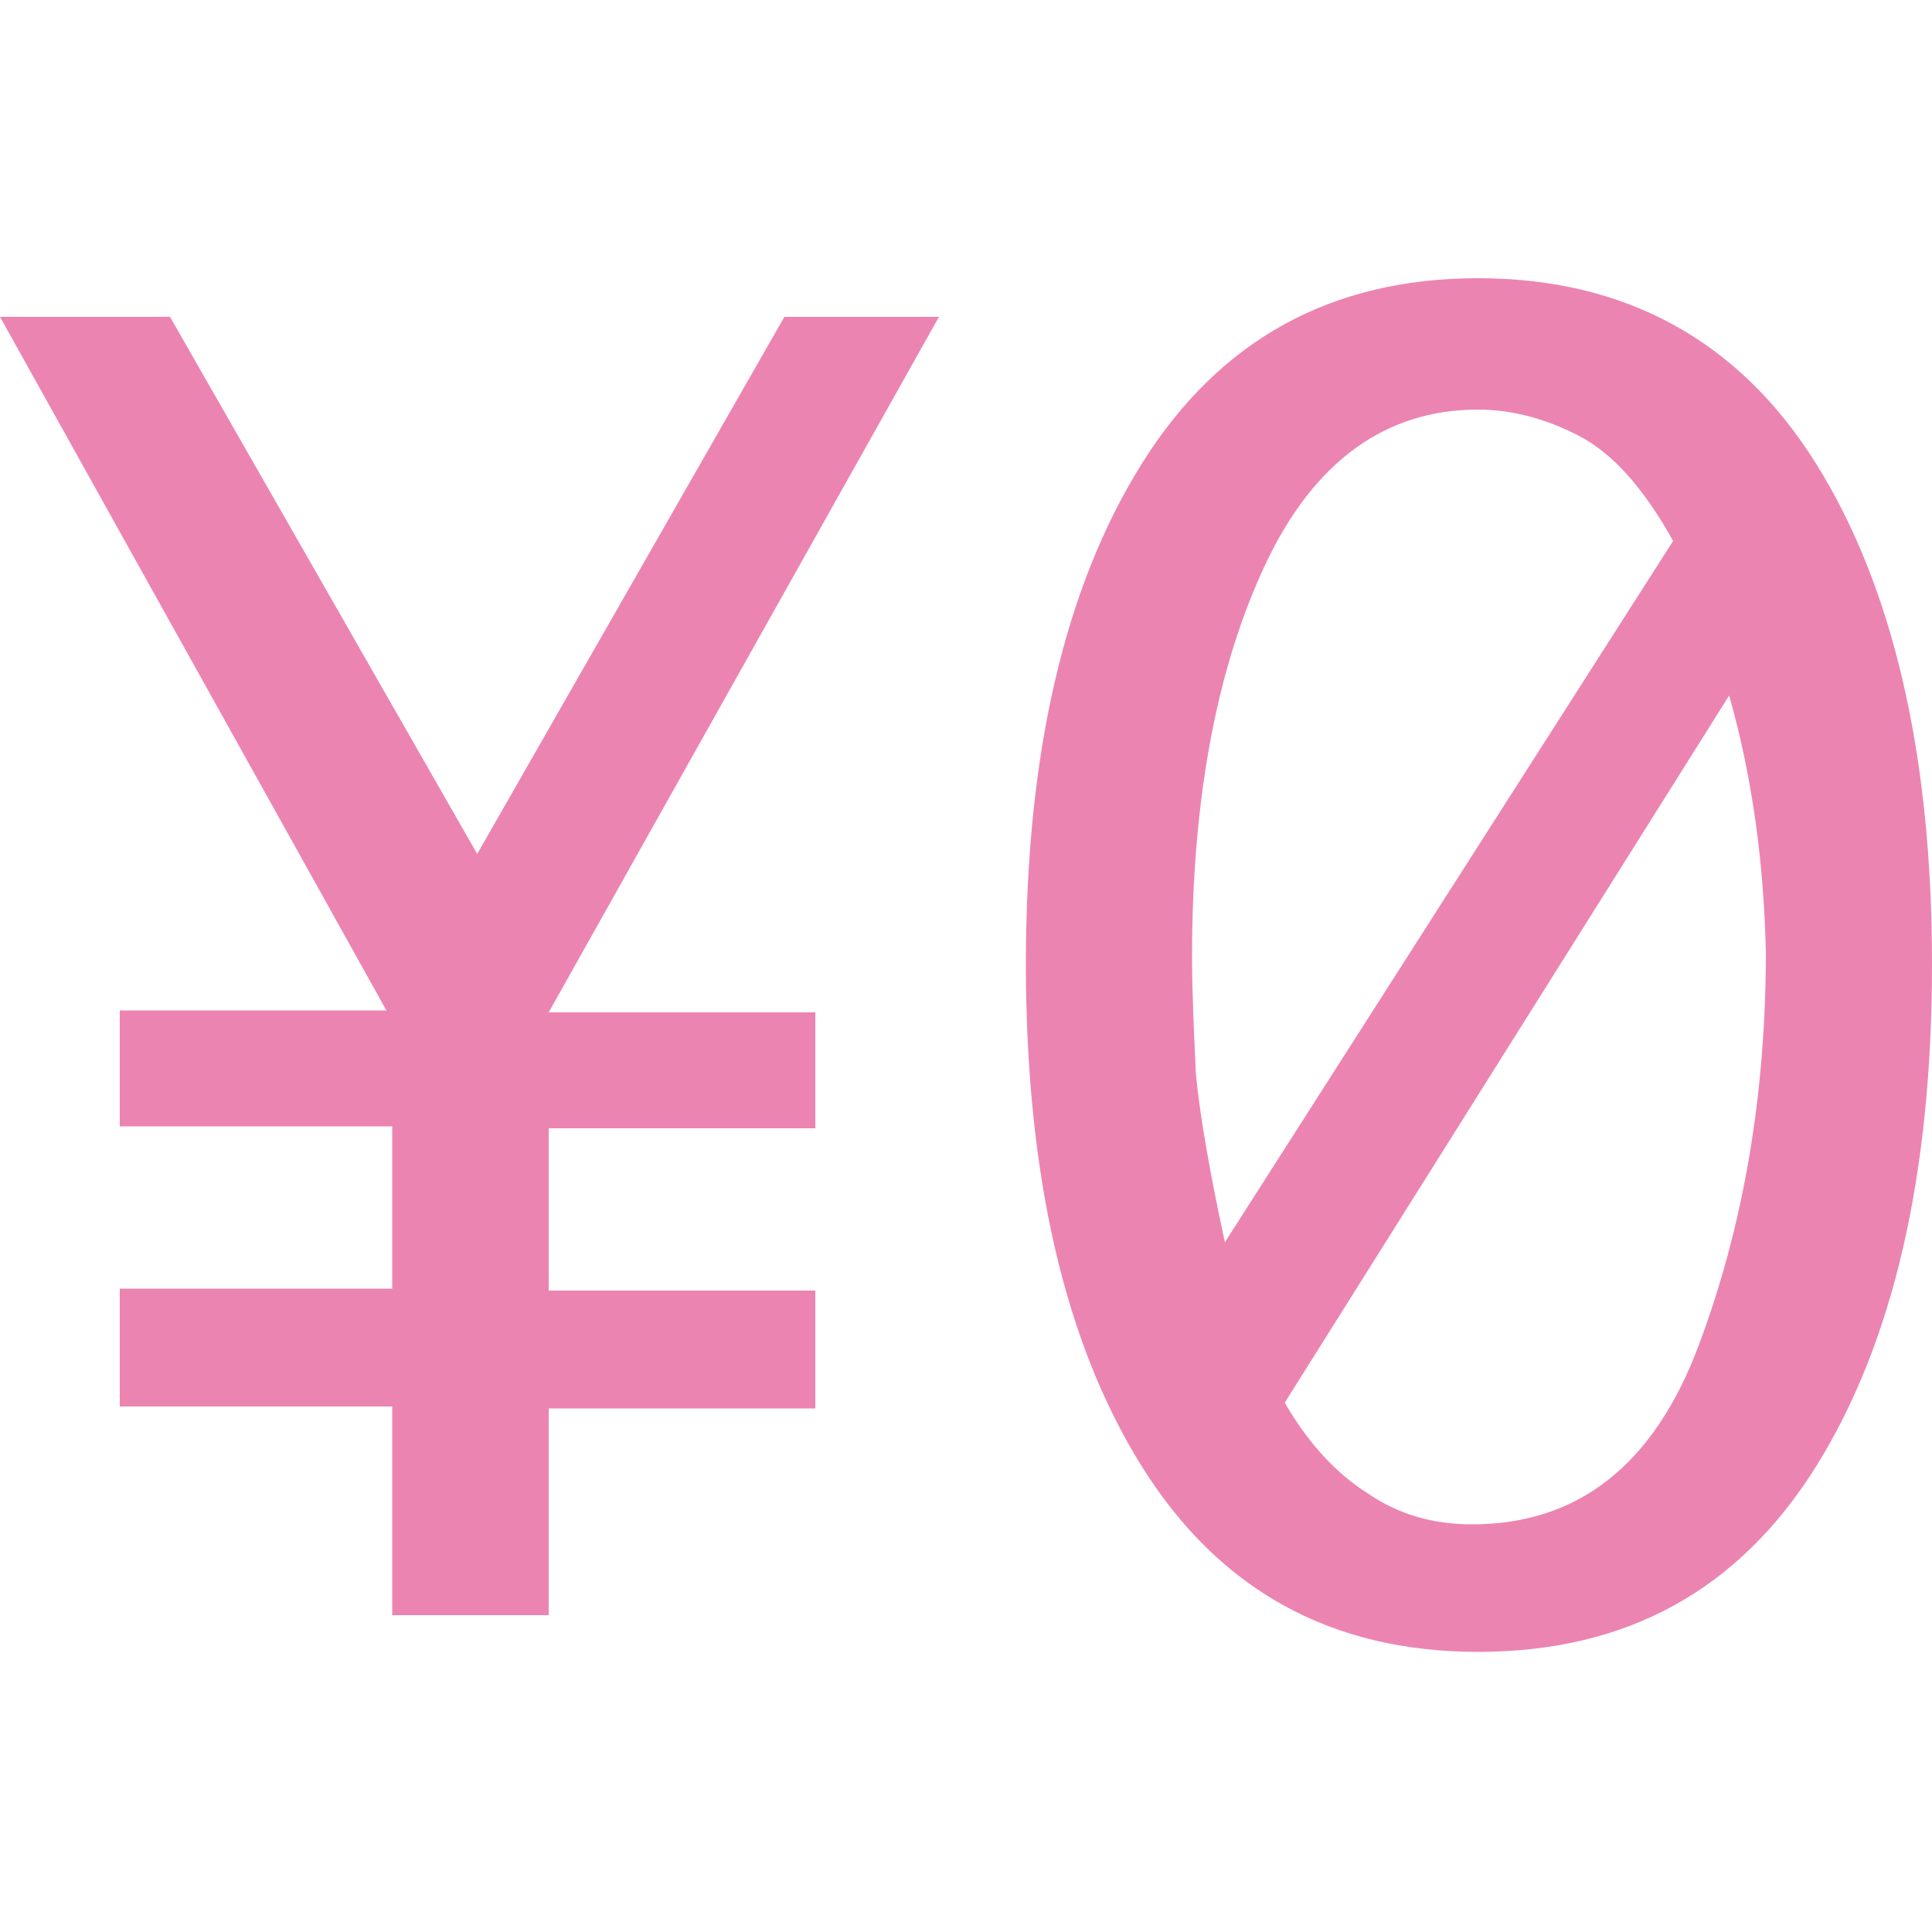 <?xml version="1.0" encoding="utf-8"?>
<!-- Generator: Adobe Illustrator 25.0.1, SVG Export Plug-In . SVG Version: 6.00 Build 0)  -->
<svg version="1.1" id="レイヤー_1" xmlns="http://www.w3.org/2000/svg" xmlns:xlink="http://www.w3.org/1999/xlink" x="0px"
	 y="0px" width="100px" height="100px" viewBox="0 0 100 100" style="enable-background:new 0 0 100 100;" xml:space="preserve">
<style type="text/css">
	.st0{fill:#EC84B1;}
</style>
<g>
	<path class="st0" d="M20.3,83.5V72.8H6.2v-6.1h14.1v-8.4H6.2v-6H20L0,16.4h8.8l15.9,27.8l15.9-27.8h8L28.4,52.4h13.8v6H28.4v8.4
		h13.8v6.1H28.4v10.7H20.3z"/>
	<path class="st0" d="M76.5,14.4c7.6,0,13.5,3.2,17.5,9.6c4,6.4,6,15.1,6,25.9c0,10.9-2,19.6-6,26c-4,6.4-9.8,9.6-17.5,9.6
		c-7.6,0-13.4-3.2-17.4-9.6c-4-6.4-6-15.1-6-26c0-10.9,2-19.5,6-25.9C63.1,17.6,68.9,14.4,76.5,14.4z M63.4,64.3L86.6,28
		c-1.5-2.7-3.1-4.5-4.8-5.4c-1.7-0.9-3.5-1.4-5.3-1.4c-4.8,0-8.5,2.7-11,8c-2.5,5.3-3.8,12.1-3.8,20.3c0,1.9,0.1,3.9,0.2,6.1
		C62.1,57.7,62.6,60.6,63.4,64.3z M89.5,36l-23,36.6c1.2,2.1,2.7,3.7,4.3,4.7c1.6,1.1,3.4,1.6,5.4,1.6c5.5,0,9.4-3.1,11.7-9.2
		c2.3-6.1,3.5-12.9,3.5-20.4C91.3,44.7,90.7,40.2,89.5,36z"/>
</g>
</svg>
